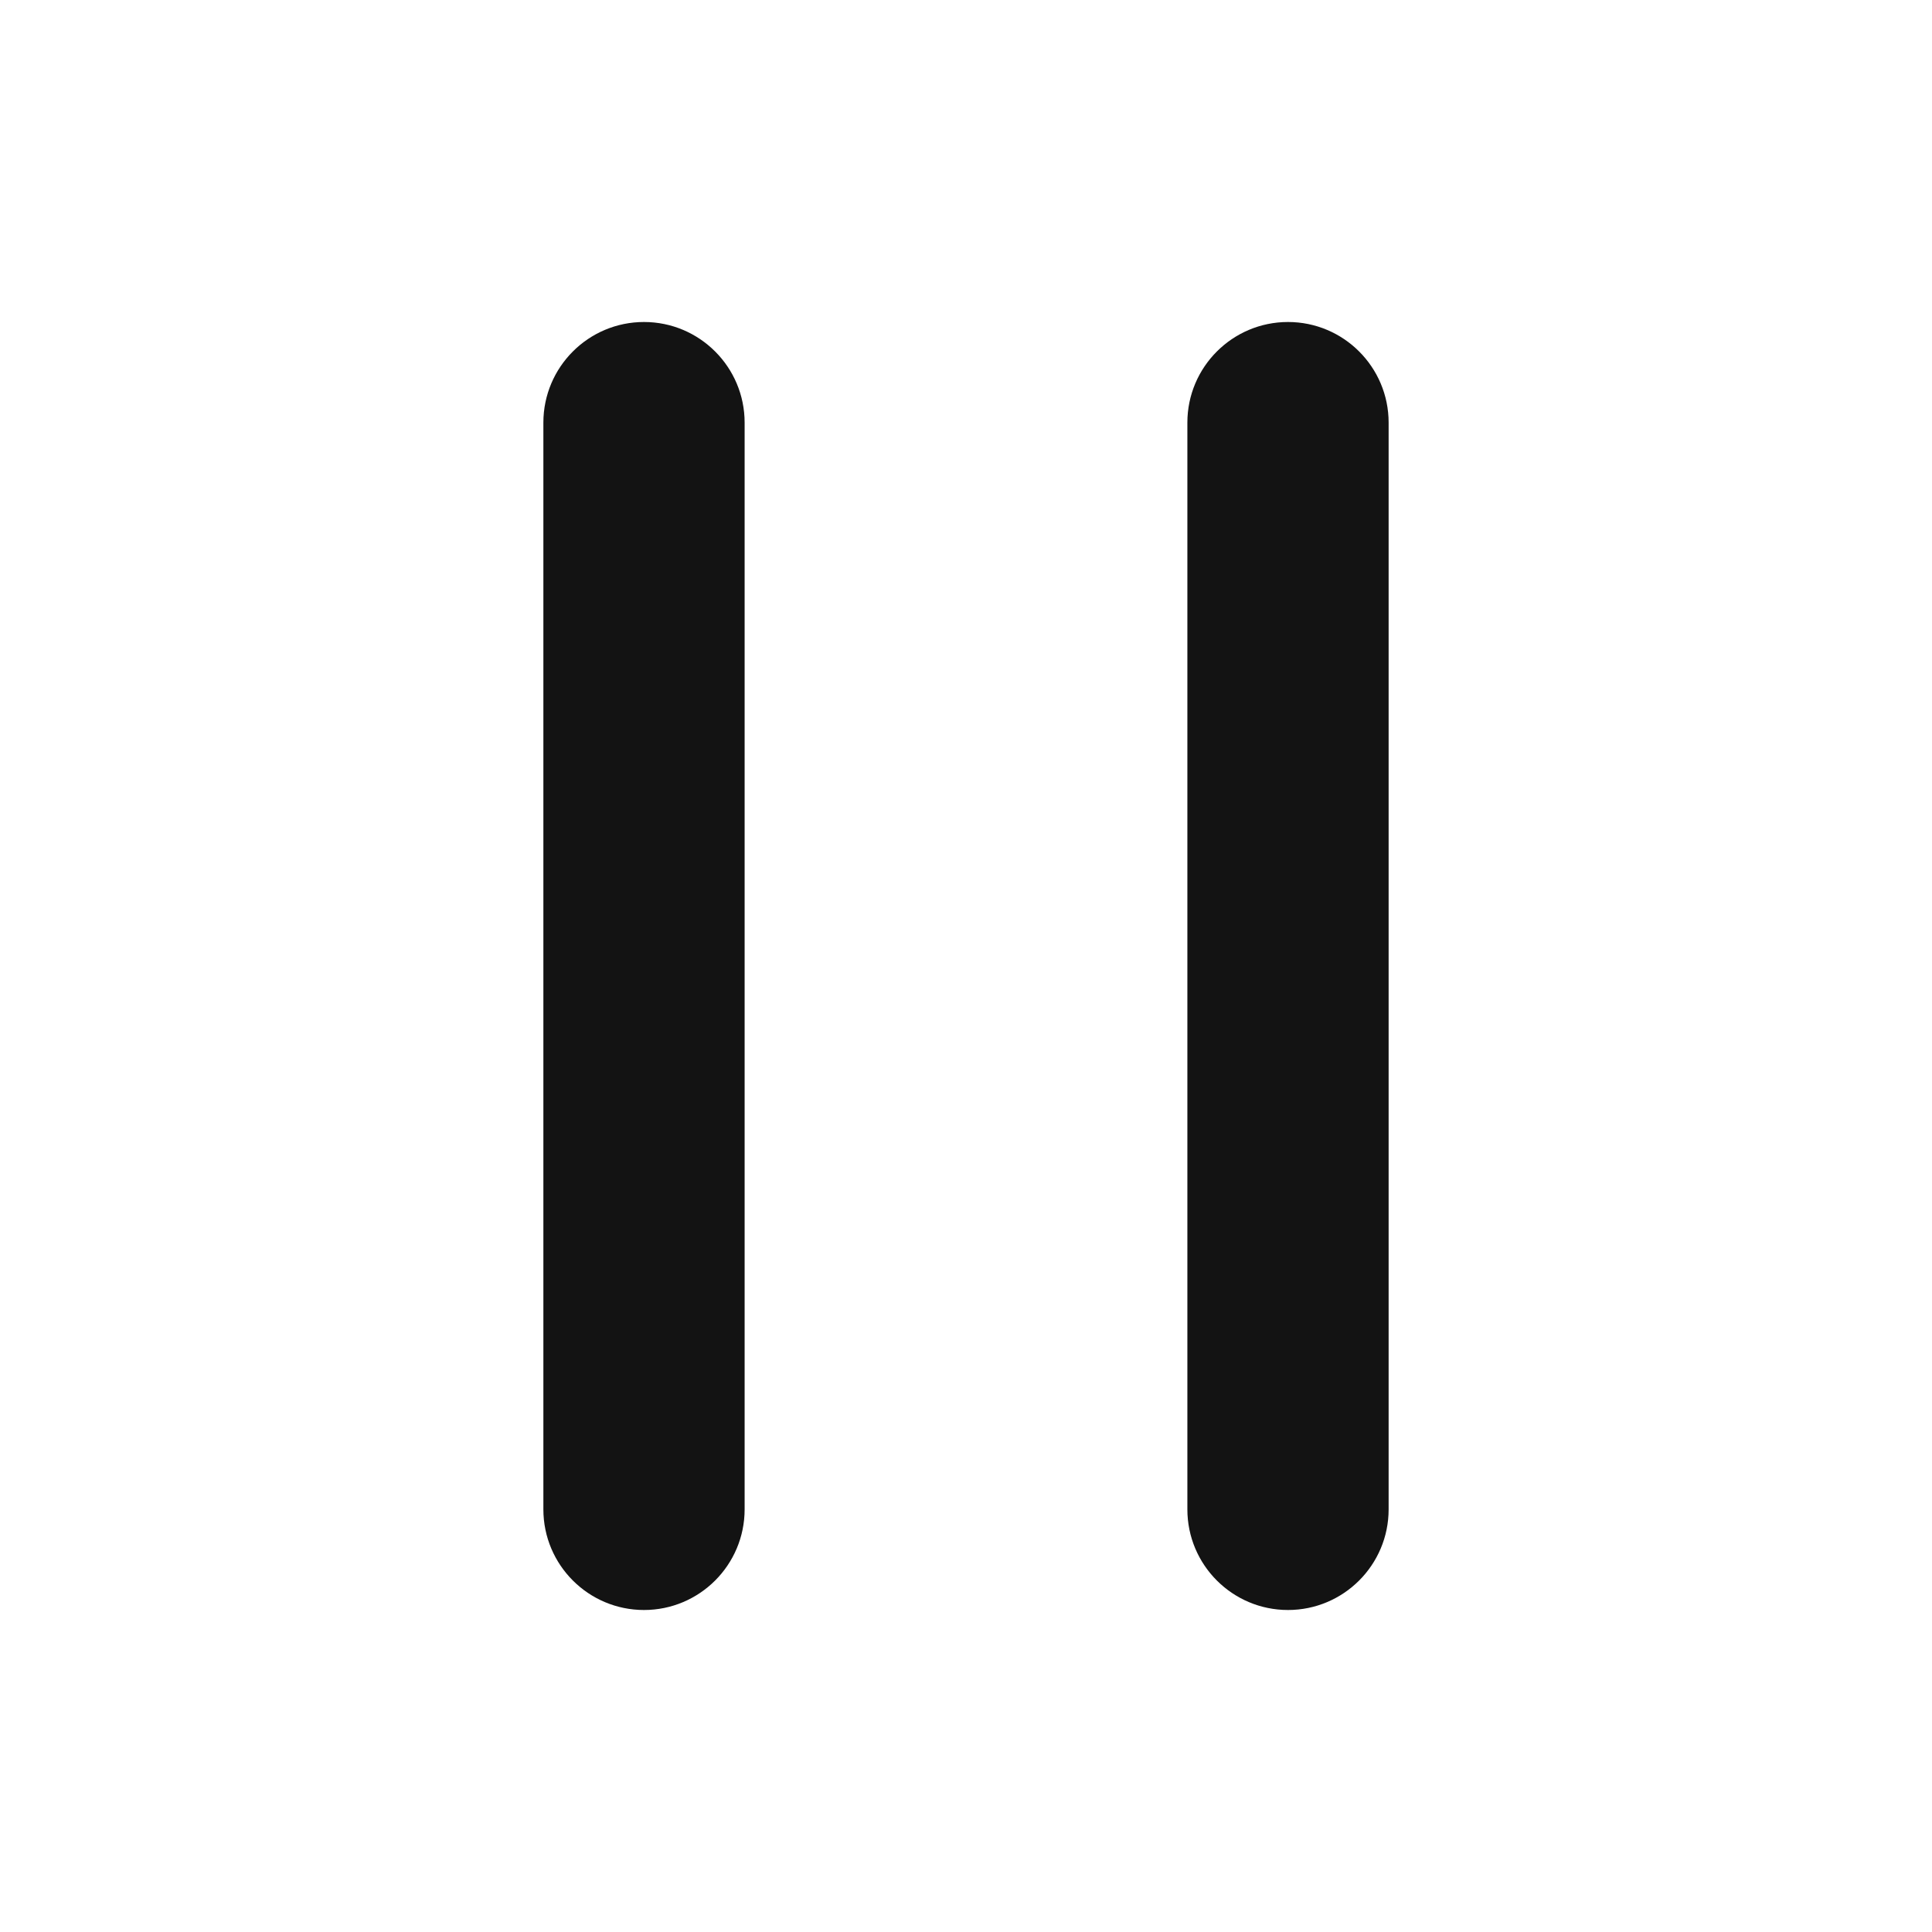 <svg width="24" height="24" viewBox="0 0 24 24" fill="none" xmlns="http://www.w3.org/2000/svg">
<path d="M6.75 5.25C6.75 4.56 7.31 4 8 4C8.69 4 9.25 4.56 9.25 5.25V18.75C9.25 19.44 8.69 20 8 20C7.31 20 6.75 19.44 6.75 18.75V5.25Z" fill="#131313"/>
<path d="M14.75 5.25C14.75 4.56 15.31 4 16 4C16.69 4 17.25 4.56 17.25 5.25V18.75C17.25 19.44 16.69 20 16 20C15.31 20 14.75 19.44 14.75 18.75V5.25Z" fill="#131313"/>
</svg>
